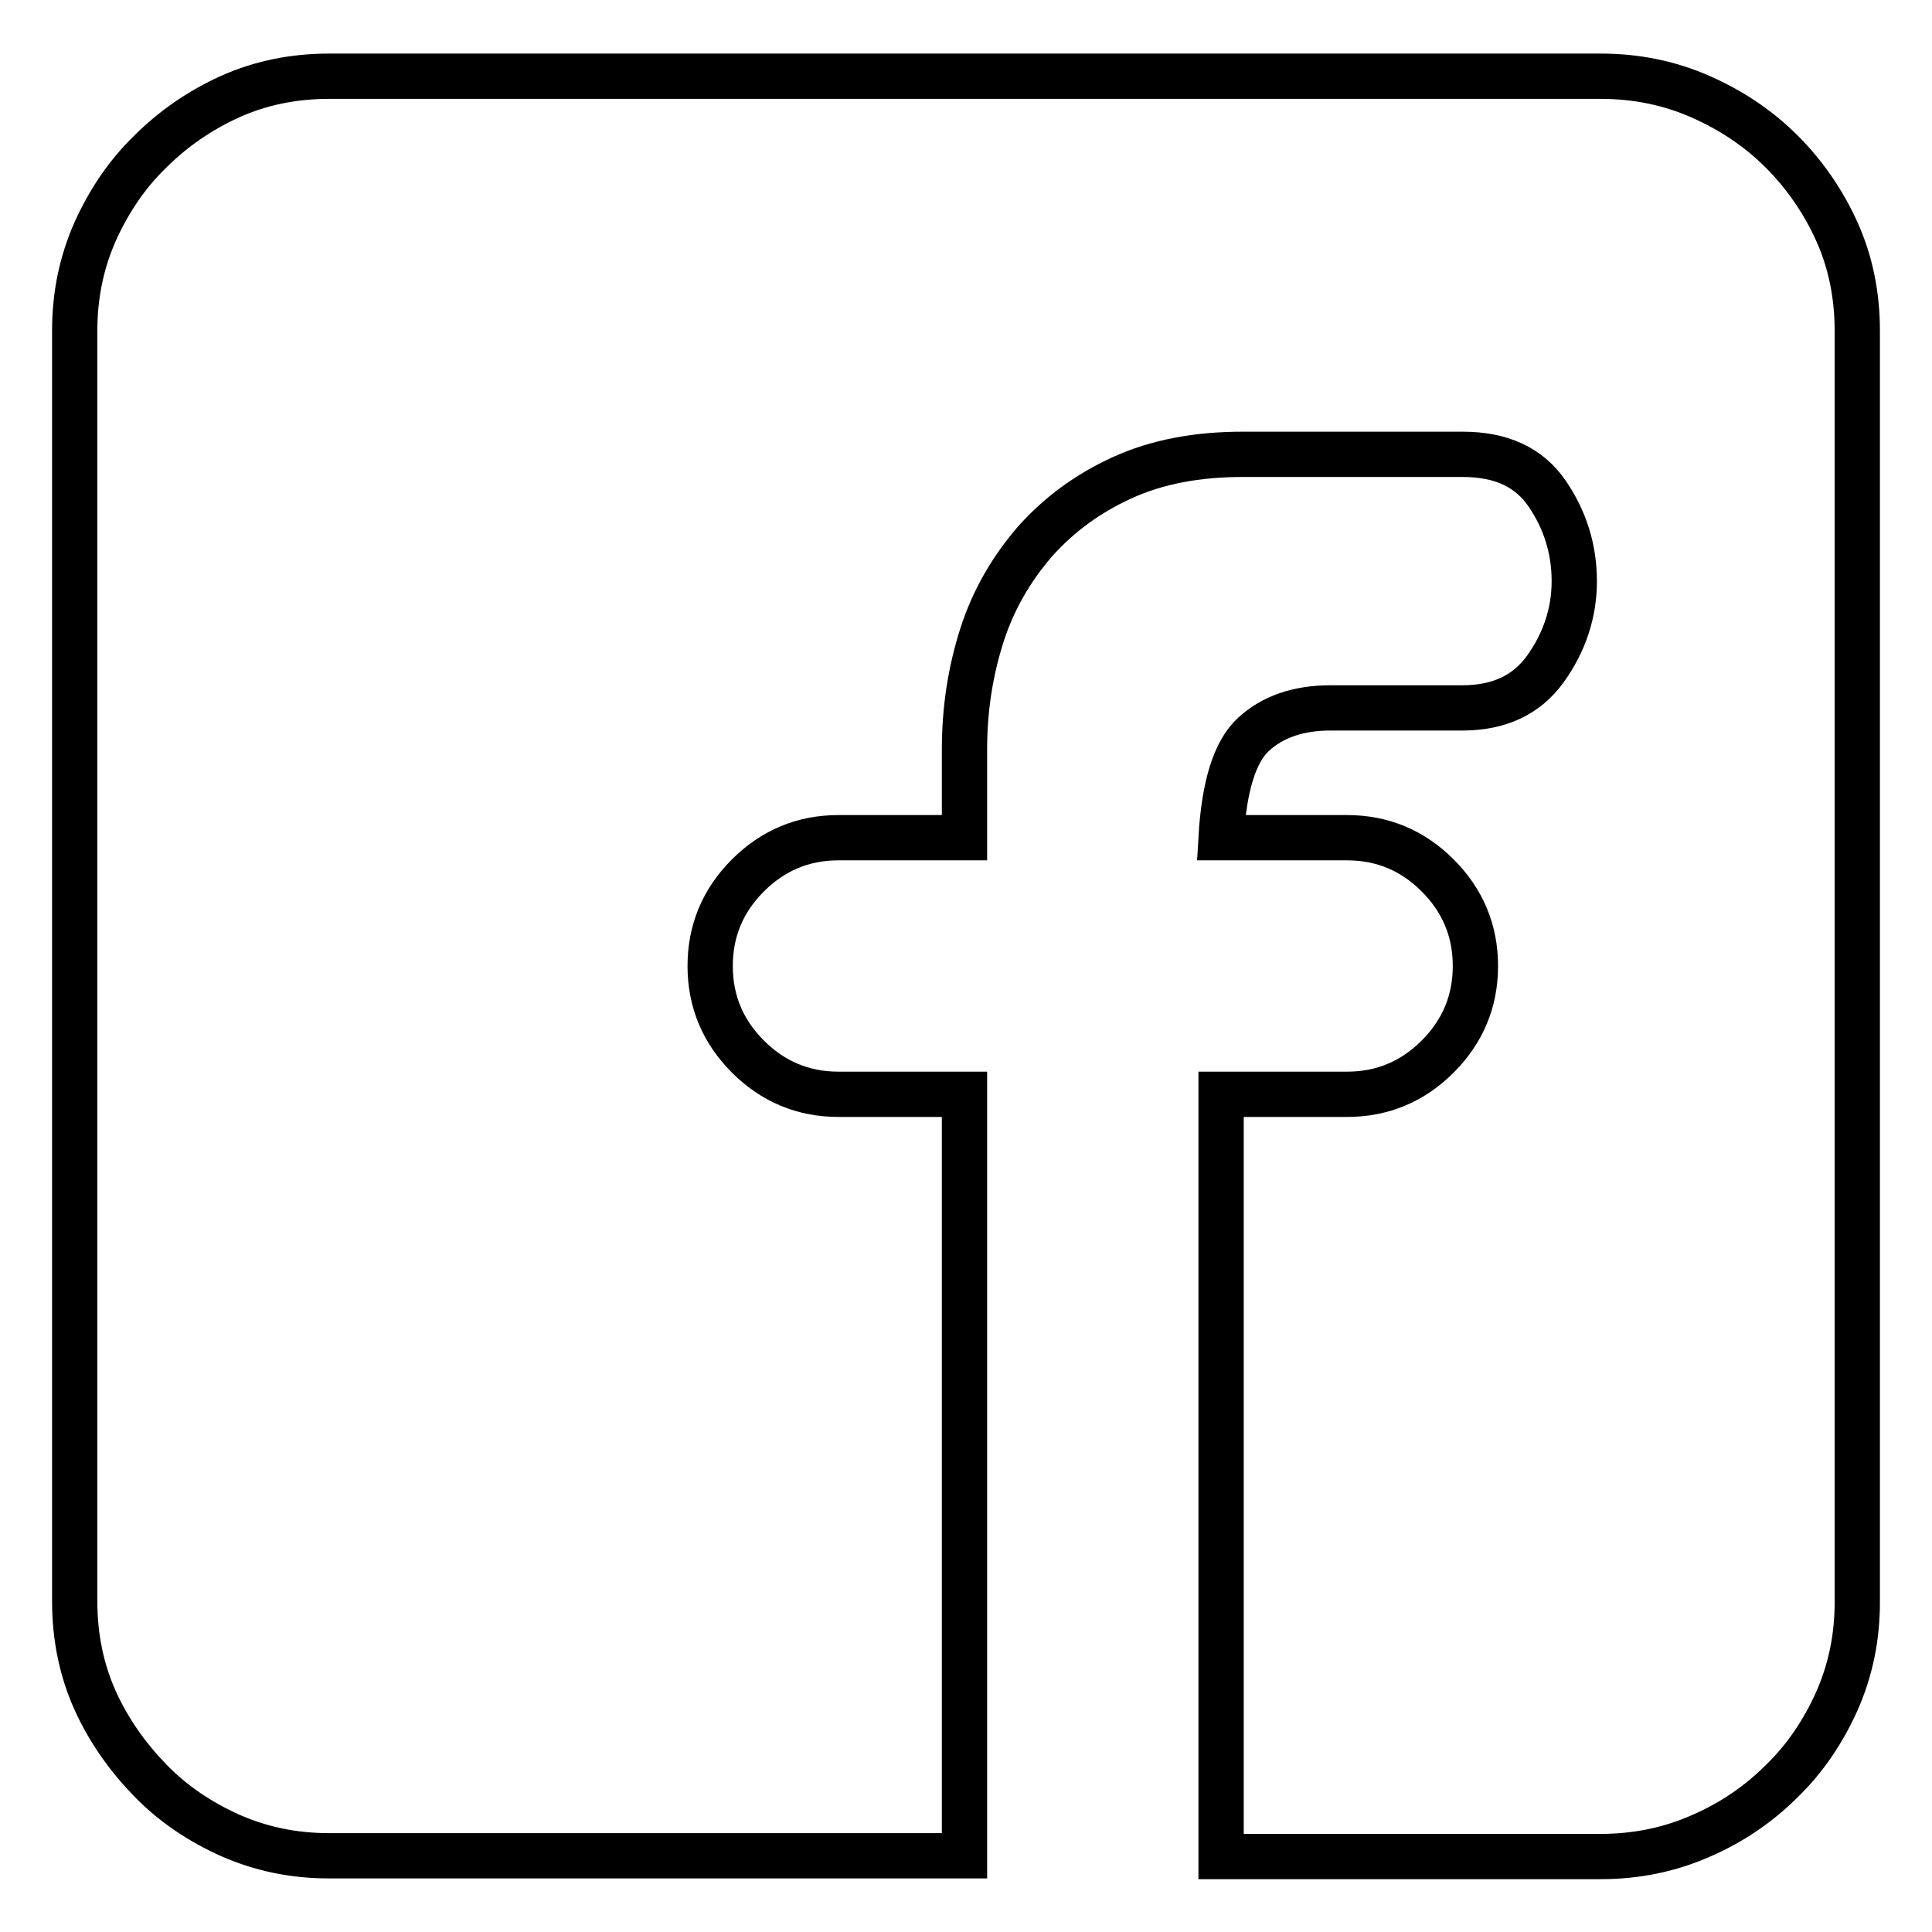 <?xml version="1.0" encoding="utf-8"?>
<!-- Svg Vector Icons : http://www.onlinewebfonts.com/icon -->
<!DOCTYPE svg PUBLIC "-//W3C//DTD SVG 1.1//EN" "http://www.w3.org/Graphics/SVG/1.1/DTD/svg11.dtd">
<svg version="1.1" xmlns="http://www.w3.org/2000/svg" xmlns:xlink="http://www.w3.org/1999/xlink" x="0px" y="0px" viewBox="0 0 256 256" enable-background="new 0 0 256 256" xml:space="preserve">
<g> <path stroke-width="6" fill-opacity="0" stroke="#000000"  d="M212.1,10.1c4.7,0,9.1,0.9,13.2,2.7c4.1,1.8,7.7,4.2,10.8,7.3c3,3,5.5,6.6,7.3,10.6c1.8,4,2.7,8.4,2.7,13.1 v168.5c0,4.7-0.9,9-2.7,13.1c-1.8,4-4.2,7.6-7.3,10.6c-3,3-6.6,5.5-10.8,7.3c-4.1,1.8-8.5,2.7-13.2,2.7h-50.3V145h16.7 c4.7,0,8.7-1.7,12-5c3.3-3.3,5-7.3,5-12s-1.7-8.7-5-12c-3.3-3.3-7.3-5-12-5h-16.7c0.4-6.8,1.8-11.4,4.3-13.7 c2.5-2.3,5.9-3.5,10.2-3.5h17.5c4.8,0,8.5-1.7,11-5.2c2.5-3.5,3.8-7.4,3.8-11.6c0-4.2-1.2-8.1-3.6-11.6c-2.4-3.5-6.1-5.2-11.2-5.2 h-29.1c-6.1,0-11.4,1-16,3.1c-4.6,2.1-8.4,4.9-11.6,8.5c-3.1,3.6-5.5,7.7-7,12.4c-1.5,4.7-2.3,9.7-2.3,15.1V111h-16.7 c-4.7,0-8.7,1.7-12,5c-3.3,3.3-5,7.3-5,12s1.7,8.7,5,12c3.3,3.3,7.3,5,12,5h16.7v100.9H43.6c-4.7,0-9-0.9-13.1-2.7 c-4-1.8-7.6-4.2-10.6-7.3c-3-3.1-5.5-6.6-7.3-10.6c-1.8-4-2.7-8.4-2.7-13.1V43.8c0-4.7,0.9-9,2.7-13.1c1.8-4,4.2-7.6,7.3-10.6 c3-3,6.6-5.5,10.6-7.3c4-1.8,8.4-2.7,13.1-2.7H212.1L212.1,10.1z"/></g>
</svg>